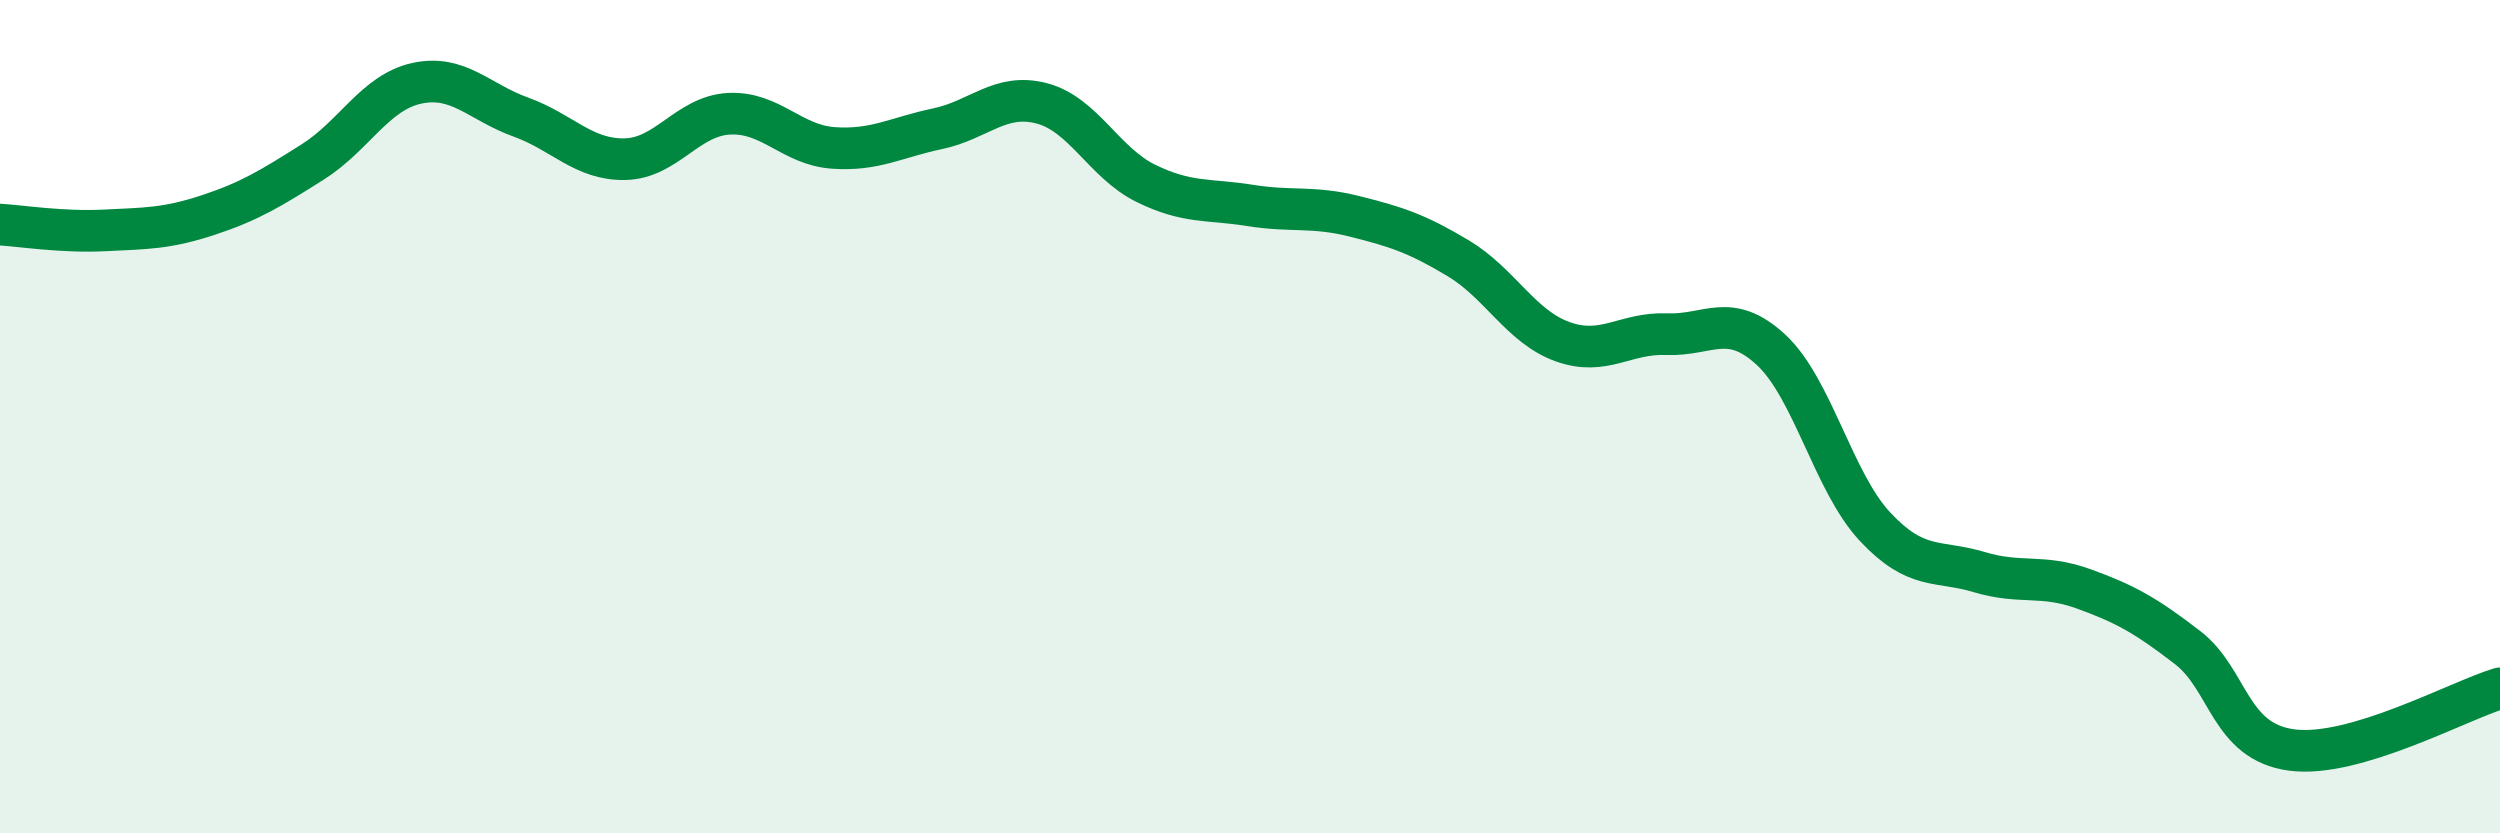 
    <svg width="60" height="20" viewBox="0 0 60 20" xmlns="http://www.w3.org/2000/svg">
      <path
        d="M 0,5.39 C 0.5,5.42 1.5,5.58 2.5,5.53 C 3.5,5.48 4,5.49 5,5.16 C 6,4.83 6.5,4.52 7.5,3.89 C 8.5,3.26 9,2.22 10,2 C 11,1.78 11.5,2.45 12.5,2.81 C 13.5,3.17 14,3.84 15,3.82 C 16,3.8 16.5,2.78 17.5,2.73 C 18.5,2.68 19,3.48 20,3.55 C 21,3.62 21.5,3.3 22.5,3.09 C 23.5,2.88 24,2.22 25,2.48 C 26,2.74 26.5,3.91 27.5,4.4 C 28.5,4.89 29,4.77 30,4.93 C 31,5.09 31.5,4.94 32.5,5.19 C 33.5,5.44 34,5.6 35,6.2 C 36,6.8 36.5,7.84 37.5,8.2 C 38.5,8.56 39,7.98 40,8.02 C 41,8.06 41.5,7.47 42.5,8.39 C 43.5,9.31 44,11.57 45,12.64 C 46,13.71 46.5,13.43 47.5,13.73 C 48.5,14.03 49,13.77 50,14.13 C 51,14.49 51.5,14.77 52.5,15.54 C 53.5,16.31 53.5,17.8 55,18 C 56.5,18.2 59,16.82 60,16.52L60 20L0 20Z"
        fill="#008740"
        opacity="0.1"
        stroke-linecap="round"
        stroke-linejoin="round"
      />
      <path
        d="M 0,5.39 C 0.5,5.42 1.5,5.58 2.5,5.53 C 3.5,5.48 4,5.49 5,5.16 C 6,4.83 6.5,4.52 7.5,3.89 C 8.5,3.26 9,2.22 10,2 C 11,1.78 11.5,2.45 12.5,2.81 C 13.5,3.17 14,3.84 15,3.82 C 16,3.8 16.5,2.78 17.5,2.73 C 18.5,2.68 19,3.48 20,3.55 C 21,3.62 21.5,3.3 22.5,3.09 C 23.5,2.88 24,2.22 25,2.48 C 26,2.74 26.5,3.91 27.5,4.4 C 28.5,4.89 29,4.77 30,4.93 C 31,5.09 31.5,4.94 32.5,5.19 C 33.5,5.44 34,5.6 35,6.2 C 36,6.8 36.5,7.84 37.5,8.2 C 38.5,8.56 39,7.98 40,8.02 C 41,8.06 41.5,7.47 42.5,8.39 C 43.5,9.31 44,11.57 45,12.64 C 46,13.71 46.5,13.43 47.5,13.73 C 48.5,14.03 49,13.77 50,14.13 C 51,14.49 51.5,14.77 52.5,15.54 C 53.5,16.31 53.5,17.8 55,18 C 56.5,18.2 59,16.82 60,16.52"
        stroke="#008740"
        stroke-width="1"
        fill="none"
        stroke-linecap="round"
        stroke-linejoin="round"
      />
    </svg>
  